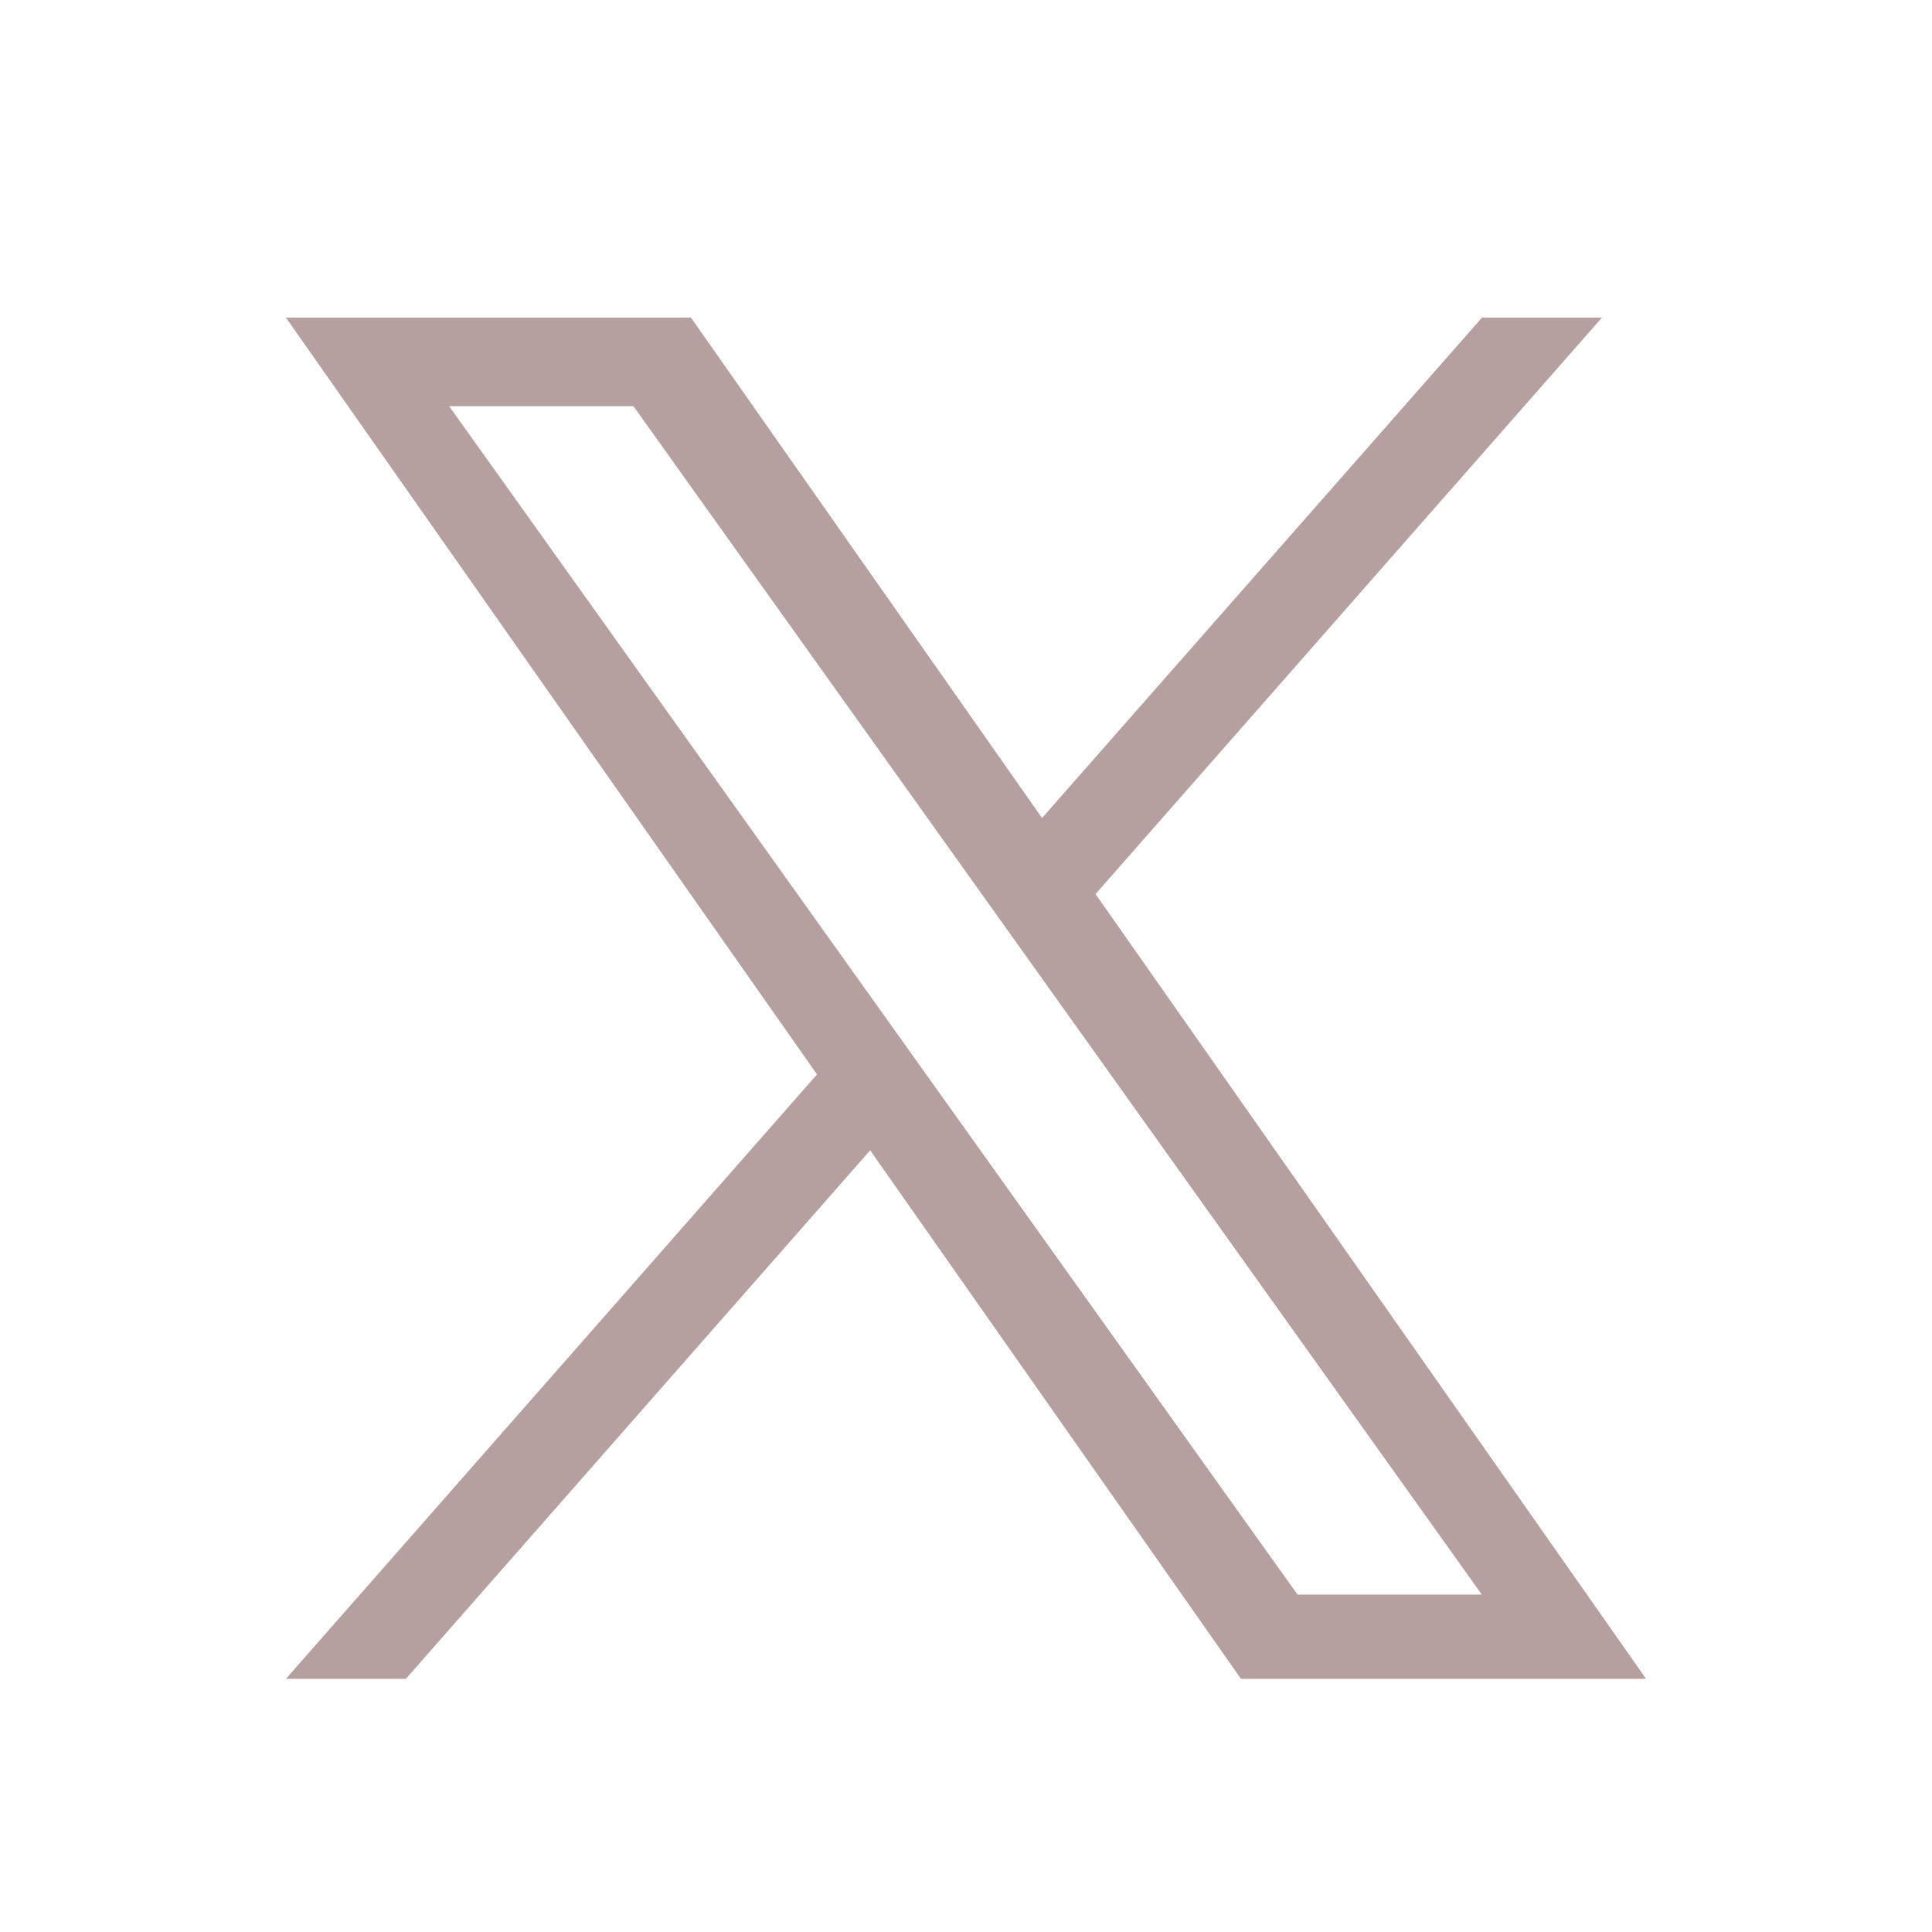 <svg width="25" height="25" viewBox="0 0 25 25" fill="none" xmlns="http://www.w3.org/2000/svg">
<path d="M14.176 11.569L20.729 4.11H19.177L13.484 10.585L8.941 4.11H3.7L10.572 13.903L3.7 21.724H5.252L11.26 14.885L16.058 21.724H21.3M5.812 5.256H8.197L19.175 20.634H16.79" fill="#B6A09F"/>
</svg>

